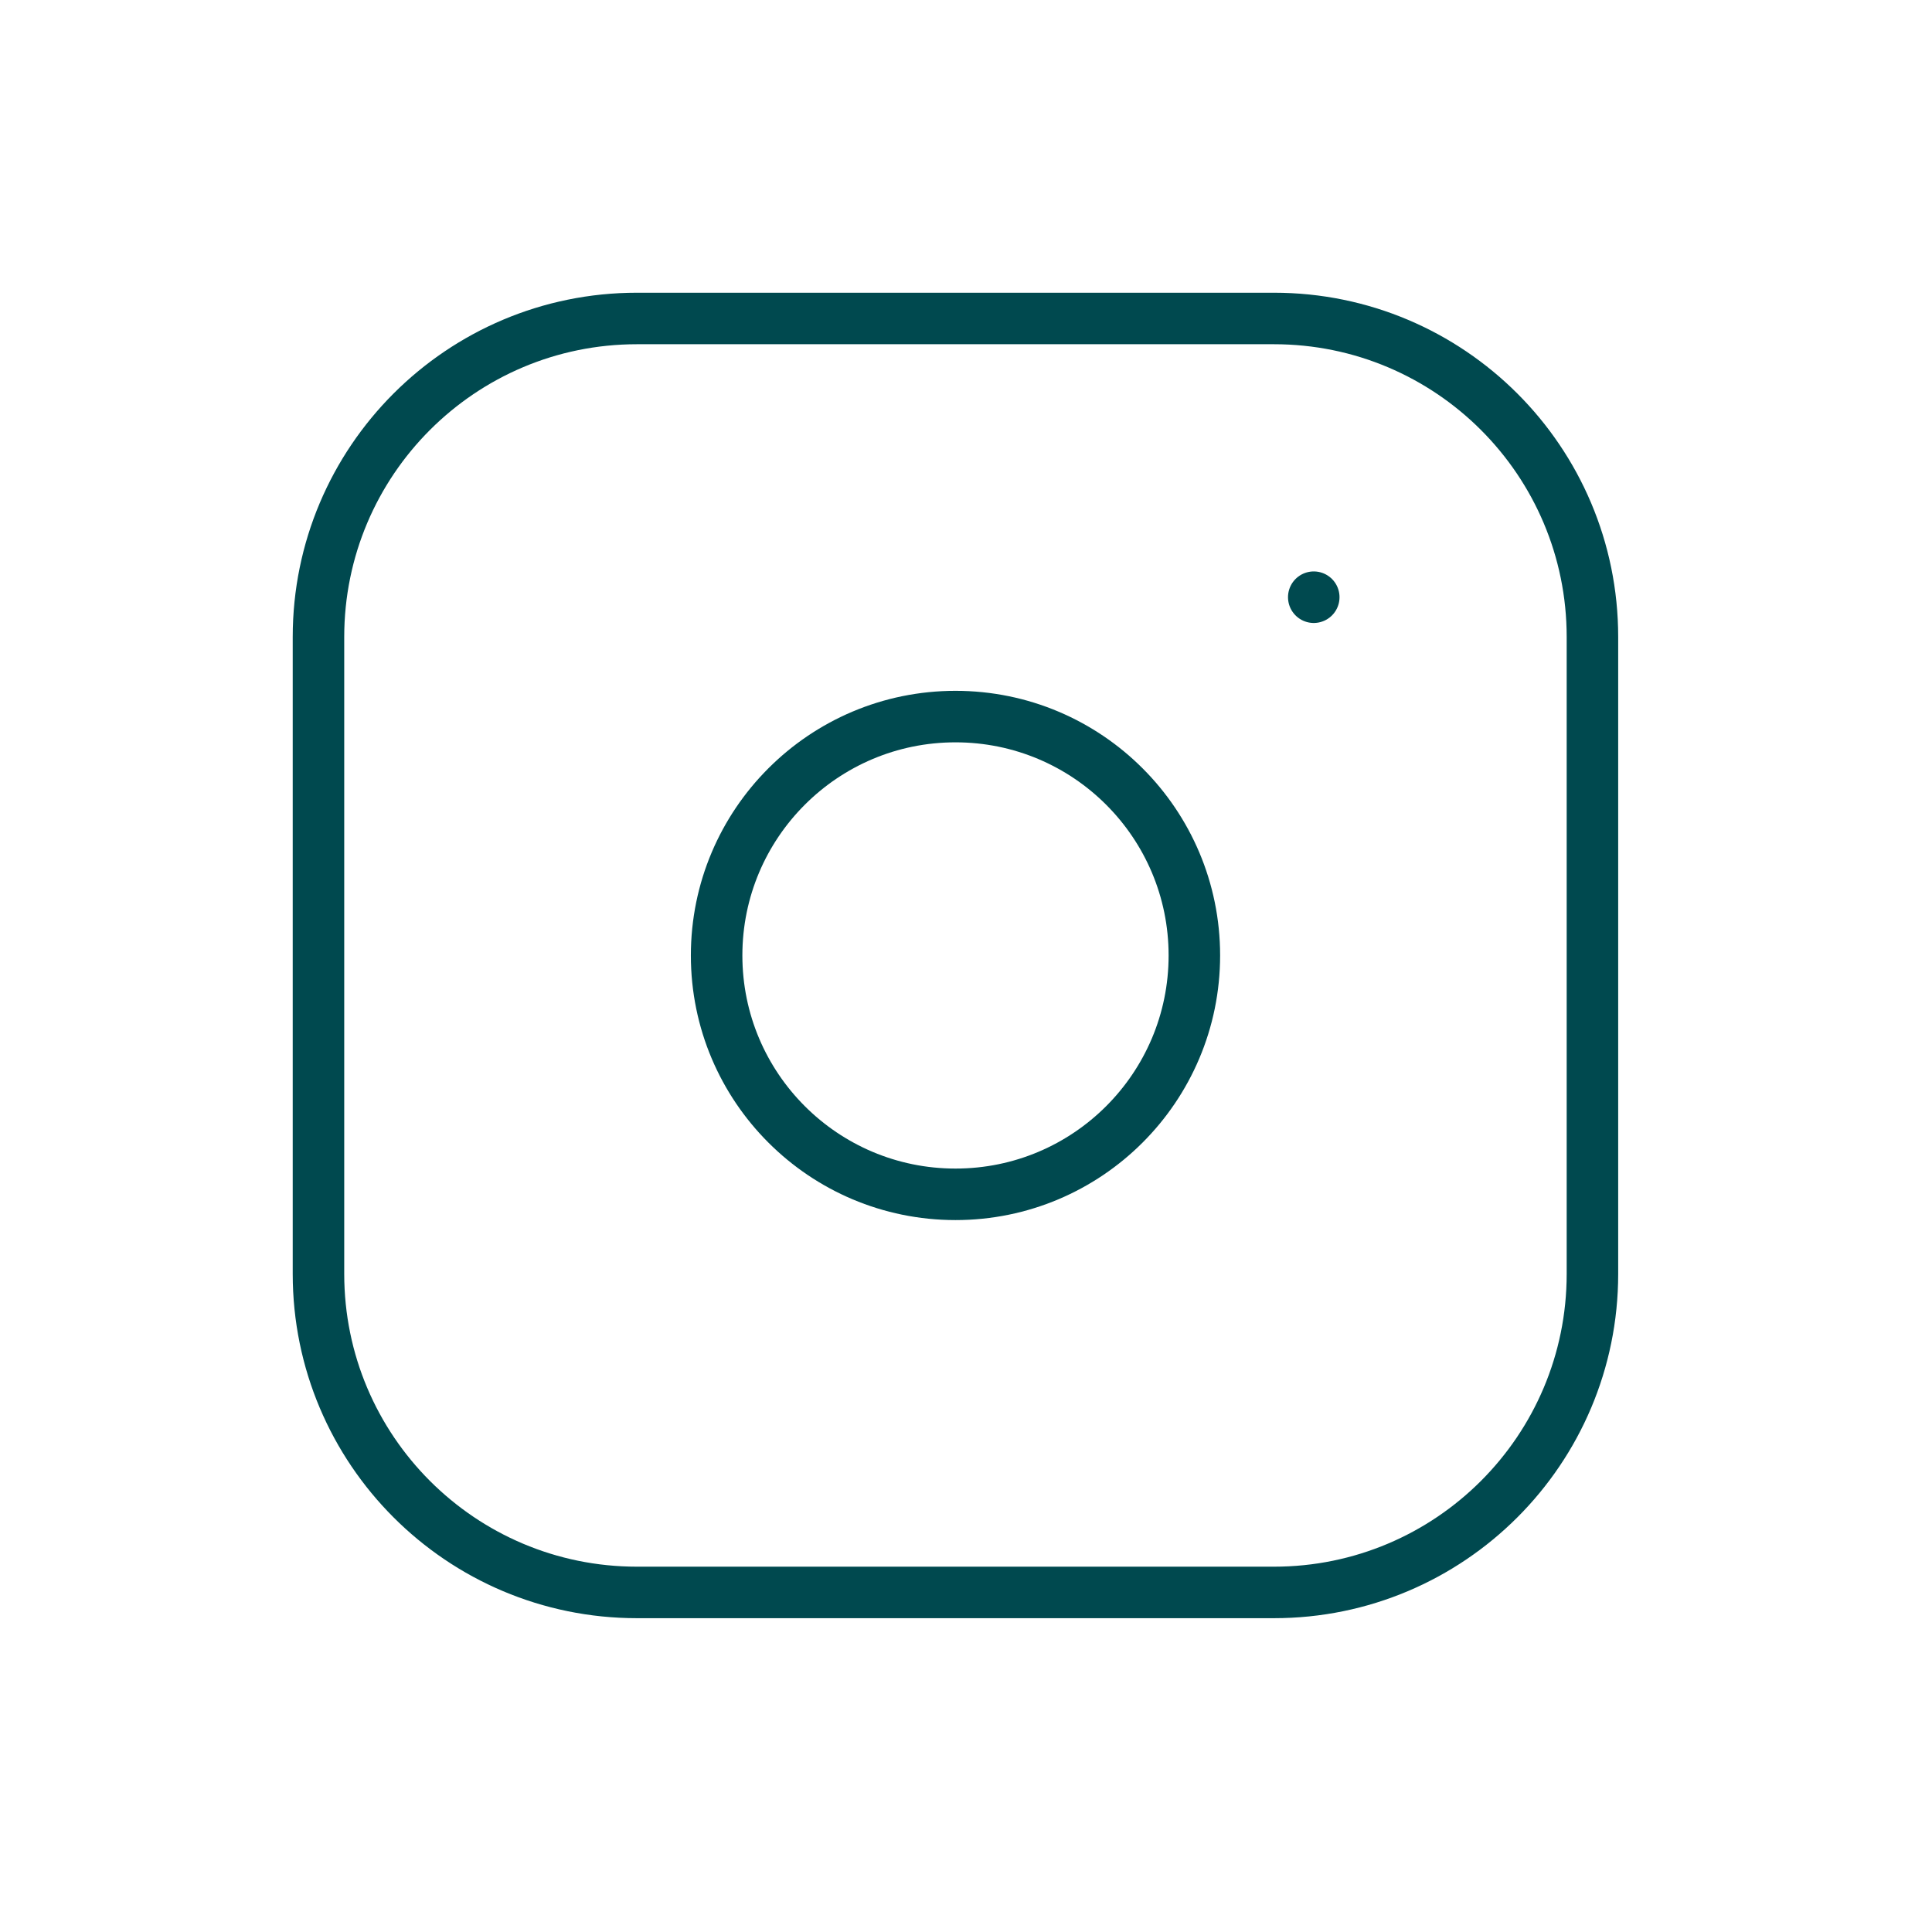 <?xml version="1.0" encoding="UTF-8"?> <svg xmlns="http://www.w3.org/2000/svg" width="50" height="50" viewBox="0 0 50 50" fill="none"> <path d="M32.969 8.242H16.485C11.932 8.242 8.242 11.932 8.242 16.485V32.969C8.242 37.522 11.932 41.212 16.485 41.212H32.969C37.522 41.212 41.212 37.522 41.212 32.969V16.485C41.212 11.932 37.522 8.242 32.969 8.242Z" stroke="#00494F" stroke-width="1.333" stroke-linecap="round" stroke-linejoin="round"></path> <path d="M24.728 30.909C28.142 30.909 30.91 28.141 30.91 24.727C30.91 21.313 28.142 18.545 24.728 18.545C21.314 18.545 18.546 21.313 18.546 24.727C18.546 28.141 21.314 30.909 24.728 30.909Z" stroke="#00494F" stroke-width="1.333" stroke-linecap="round" stroke-linejoin="round"></path> <path d="M34 15.455V15.456" stroke="#00494F" stroke-width="1.333" stroke-linecap="round" stroke-linejoin="round"></path> </svg> 
